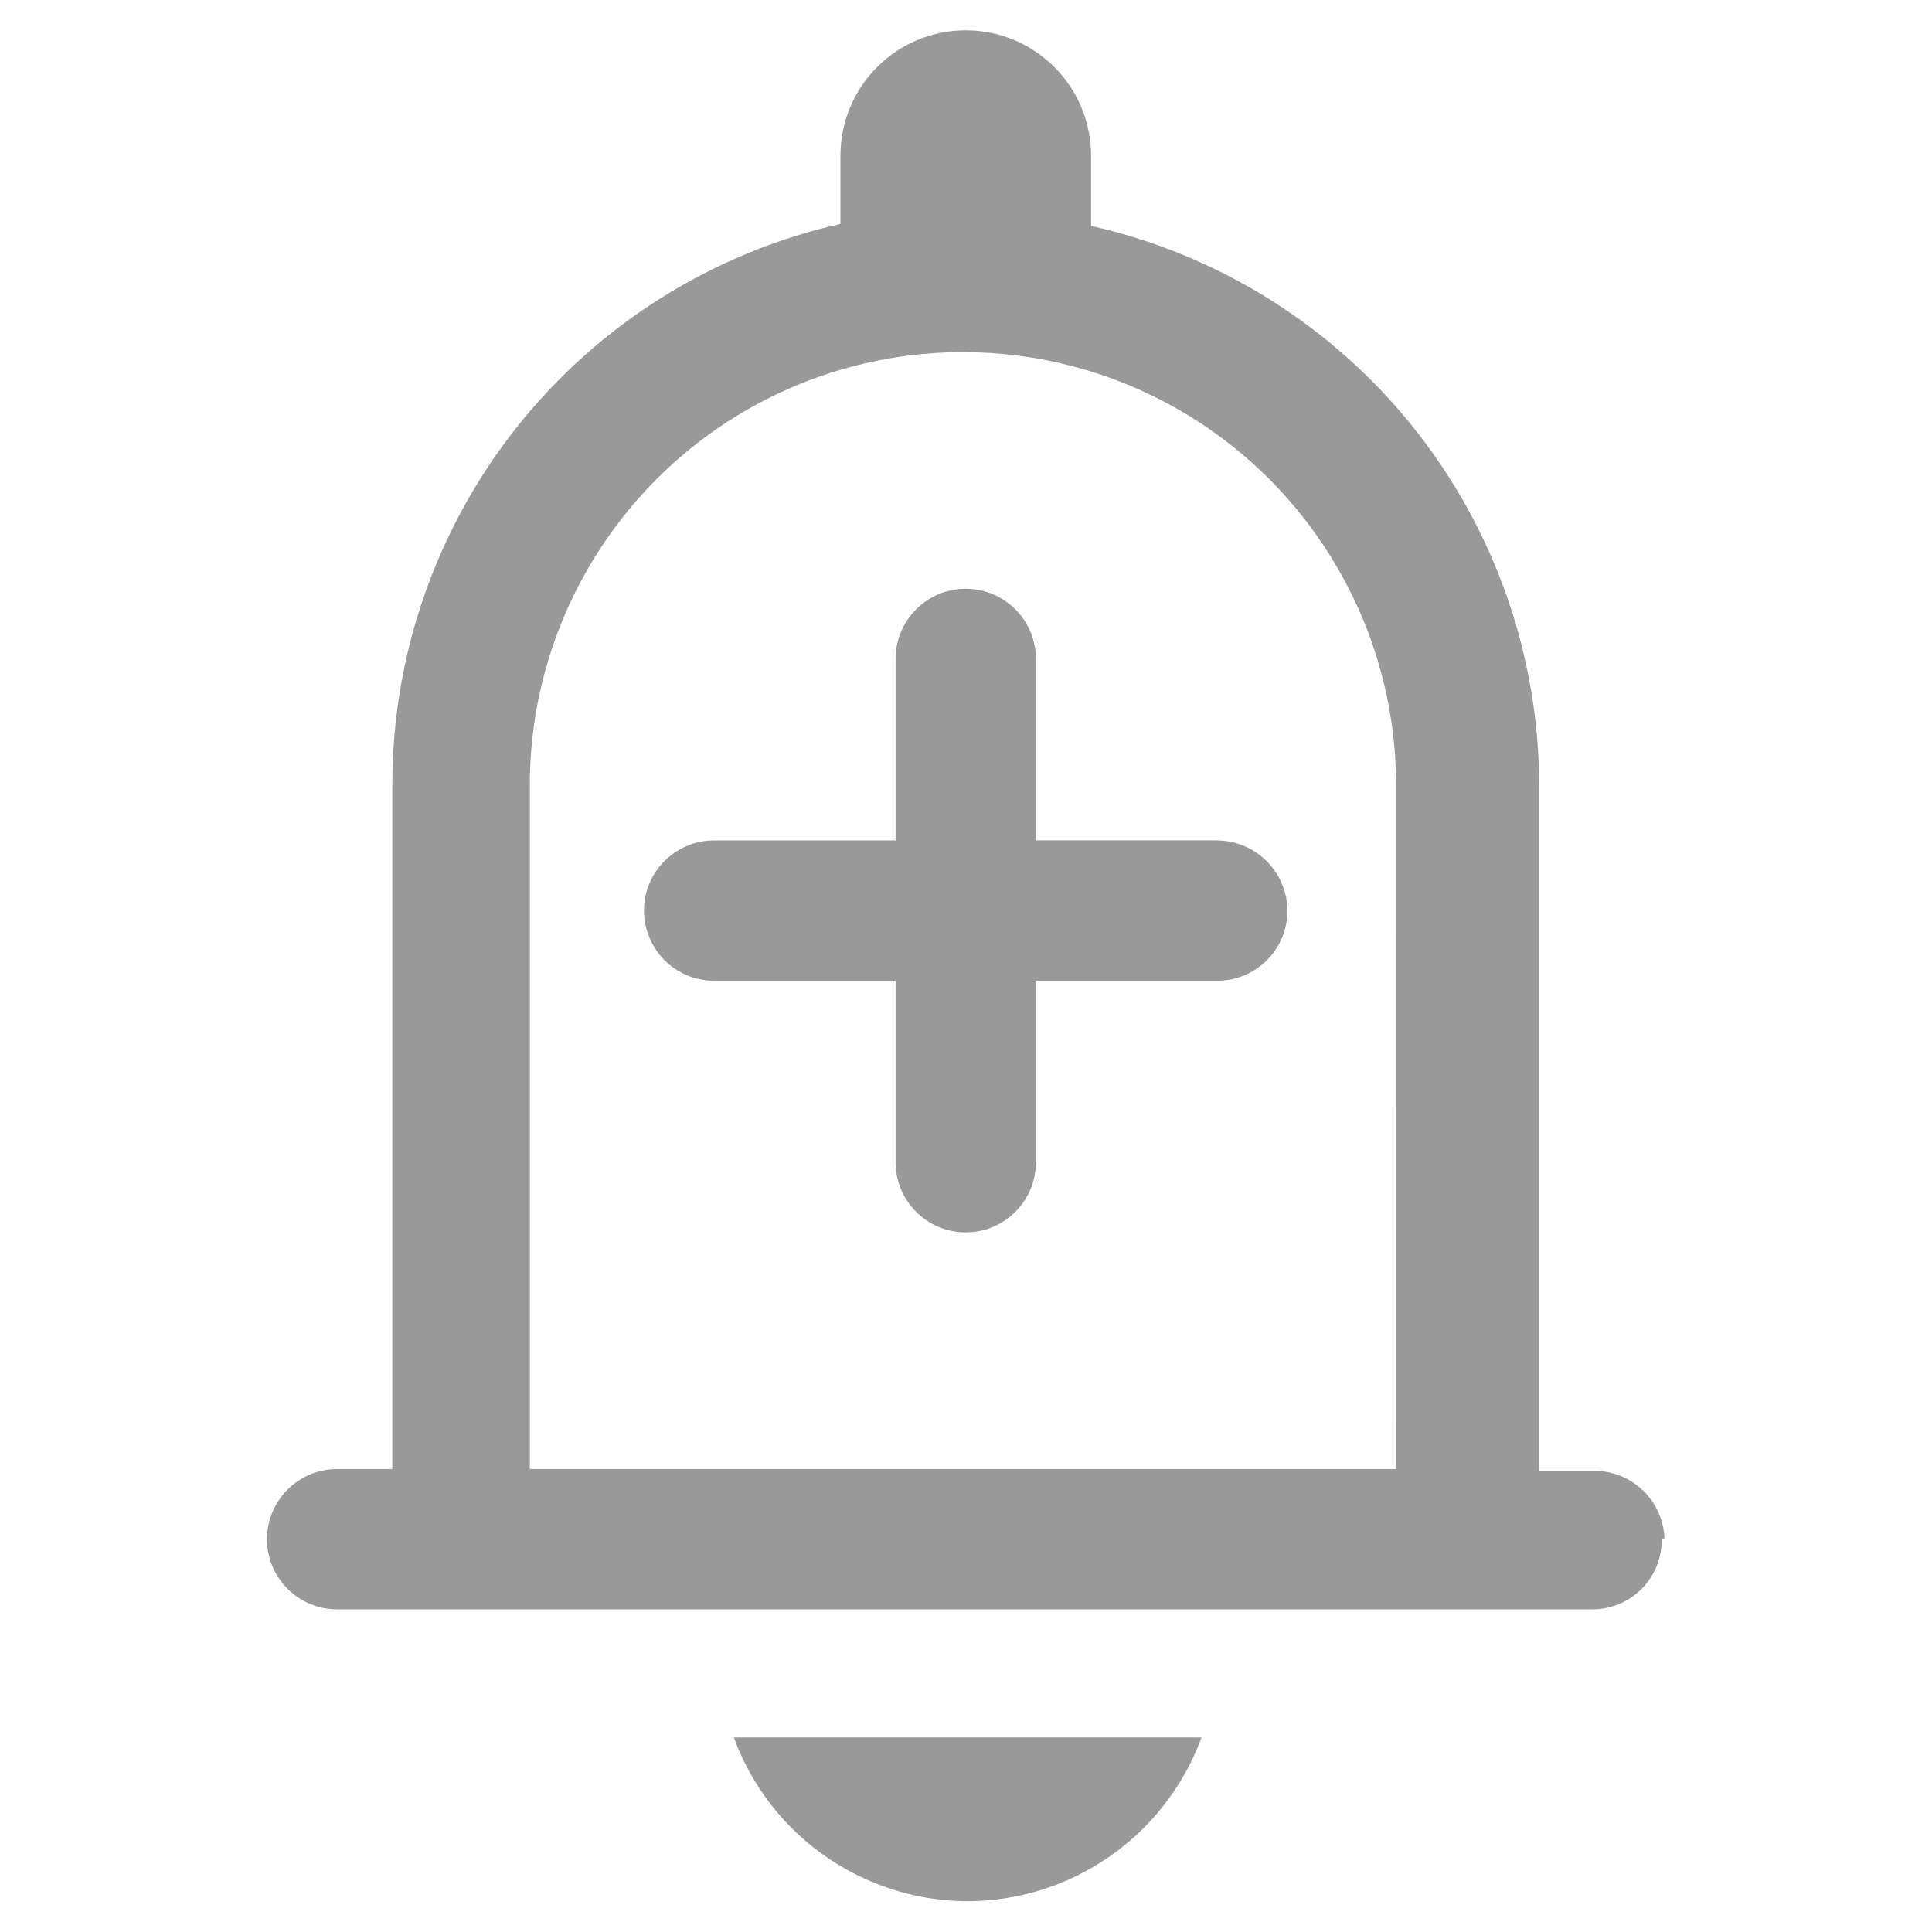 <svg xmlns="http://www.w3.org/2000/svg" xmlns:xlink="http://www.w3.org/1999/xlink" width="500" zoomAndPan="magnify" viewBox="0 0 375 375" height="500" preserveAspectRatio="xMidYMid meet" version="1.0"><path fill="#999999" d="M 249.902 176.746 C 249.902 184.254 243.809 190.363 236.285 190.363 L 201.066 190.363 L 201.066 225.582 C 201.066 233.105 194.973 239.199 187.449 239.199 C 179.926 239.199 173.832 233.105 173.832 225.582 L 173.832 190.363 L 138.617 190.363 C 131.094 190.363 125 184.254 125 176.746 C 125 169.223 131.094 163.129 138.617 163.129 L 173.832 163.129 L 173.832 127.895 C 173.832 120.391 179.926 114.277 187.449 114.277 C 194.973 114.277 201.066 120.391 201.066 127.895 L 201.066 163.113 L 236.285 163.113 L 236.285 163.129 C 243.773 163.215 249.816 169.258 249.902 176.746 Z M 322.535 298.758 C 322.586 302.383 321.172 305.871 318.602 308.441 C 316.031 310.996 312.543 312.426 308.918 312.375 L 65.441 312.375 C 57.918 312.375 51.824 306.262 51.824 298.758 C 51.824 291.234 57.918 285.141 65.441 285.141 L 76.148 285.141 L 76.148 152.406 C 76.113 127.078 84.711 102.484 100.508 82.668 C 116.32 62.871 138.395 49.051 163.129 43.469 L 163.129 30.227 C 163.129 16.781 174.02 5.887 187.449 5.887 C 200.879 5.887 211.773 16.781 211.773 30.227 L 211.773 43.844 C 236.508 49.41 258.582 63.23 274.395 83.043 C 290.191 102.84 298.785 127.438 298.754 152.781 L 298.754 285.496 L 309.461 285.496 C 316.848 285.496 322.871 291.367 323.078 298.758 Z M 102.836 285.141 L 270.957 285.141 L 270.973 152.406 C 270.973 122.379 254.938 94.633 228.93 79.609 C 202.922 64.594 170.891 64.594 144.879 79.609 C 118.871 94.637 102.836 122.383 102.836 152.406 Z M 187.453 369.023 C 207.879 369.125 226.176 356.41 233.207 337.242 L 142.434 337.242 C 149.375 356.172 167.301 368.816 187.453 369.023 Z M 187.453 369.023 " fill-opacity="1" fill-rule="nonzero"/></svg>